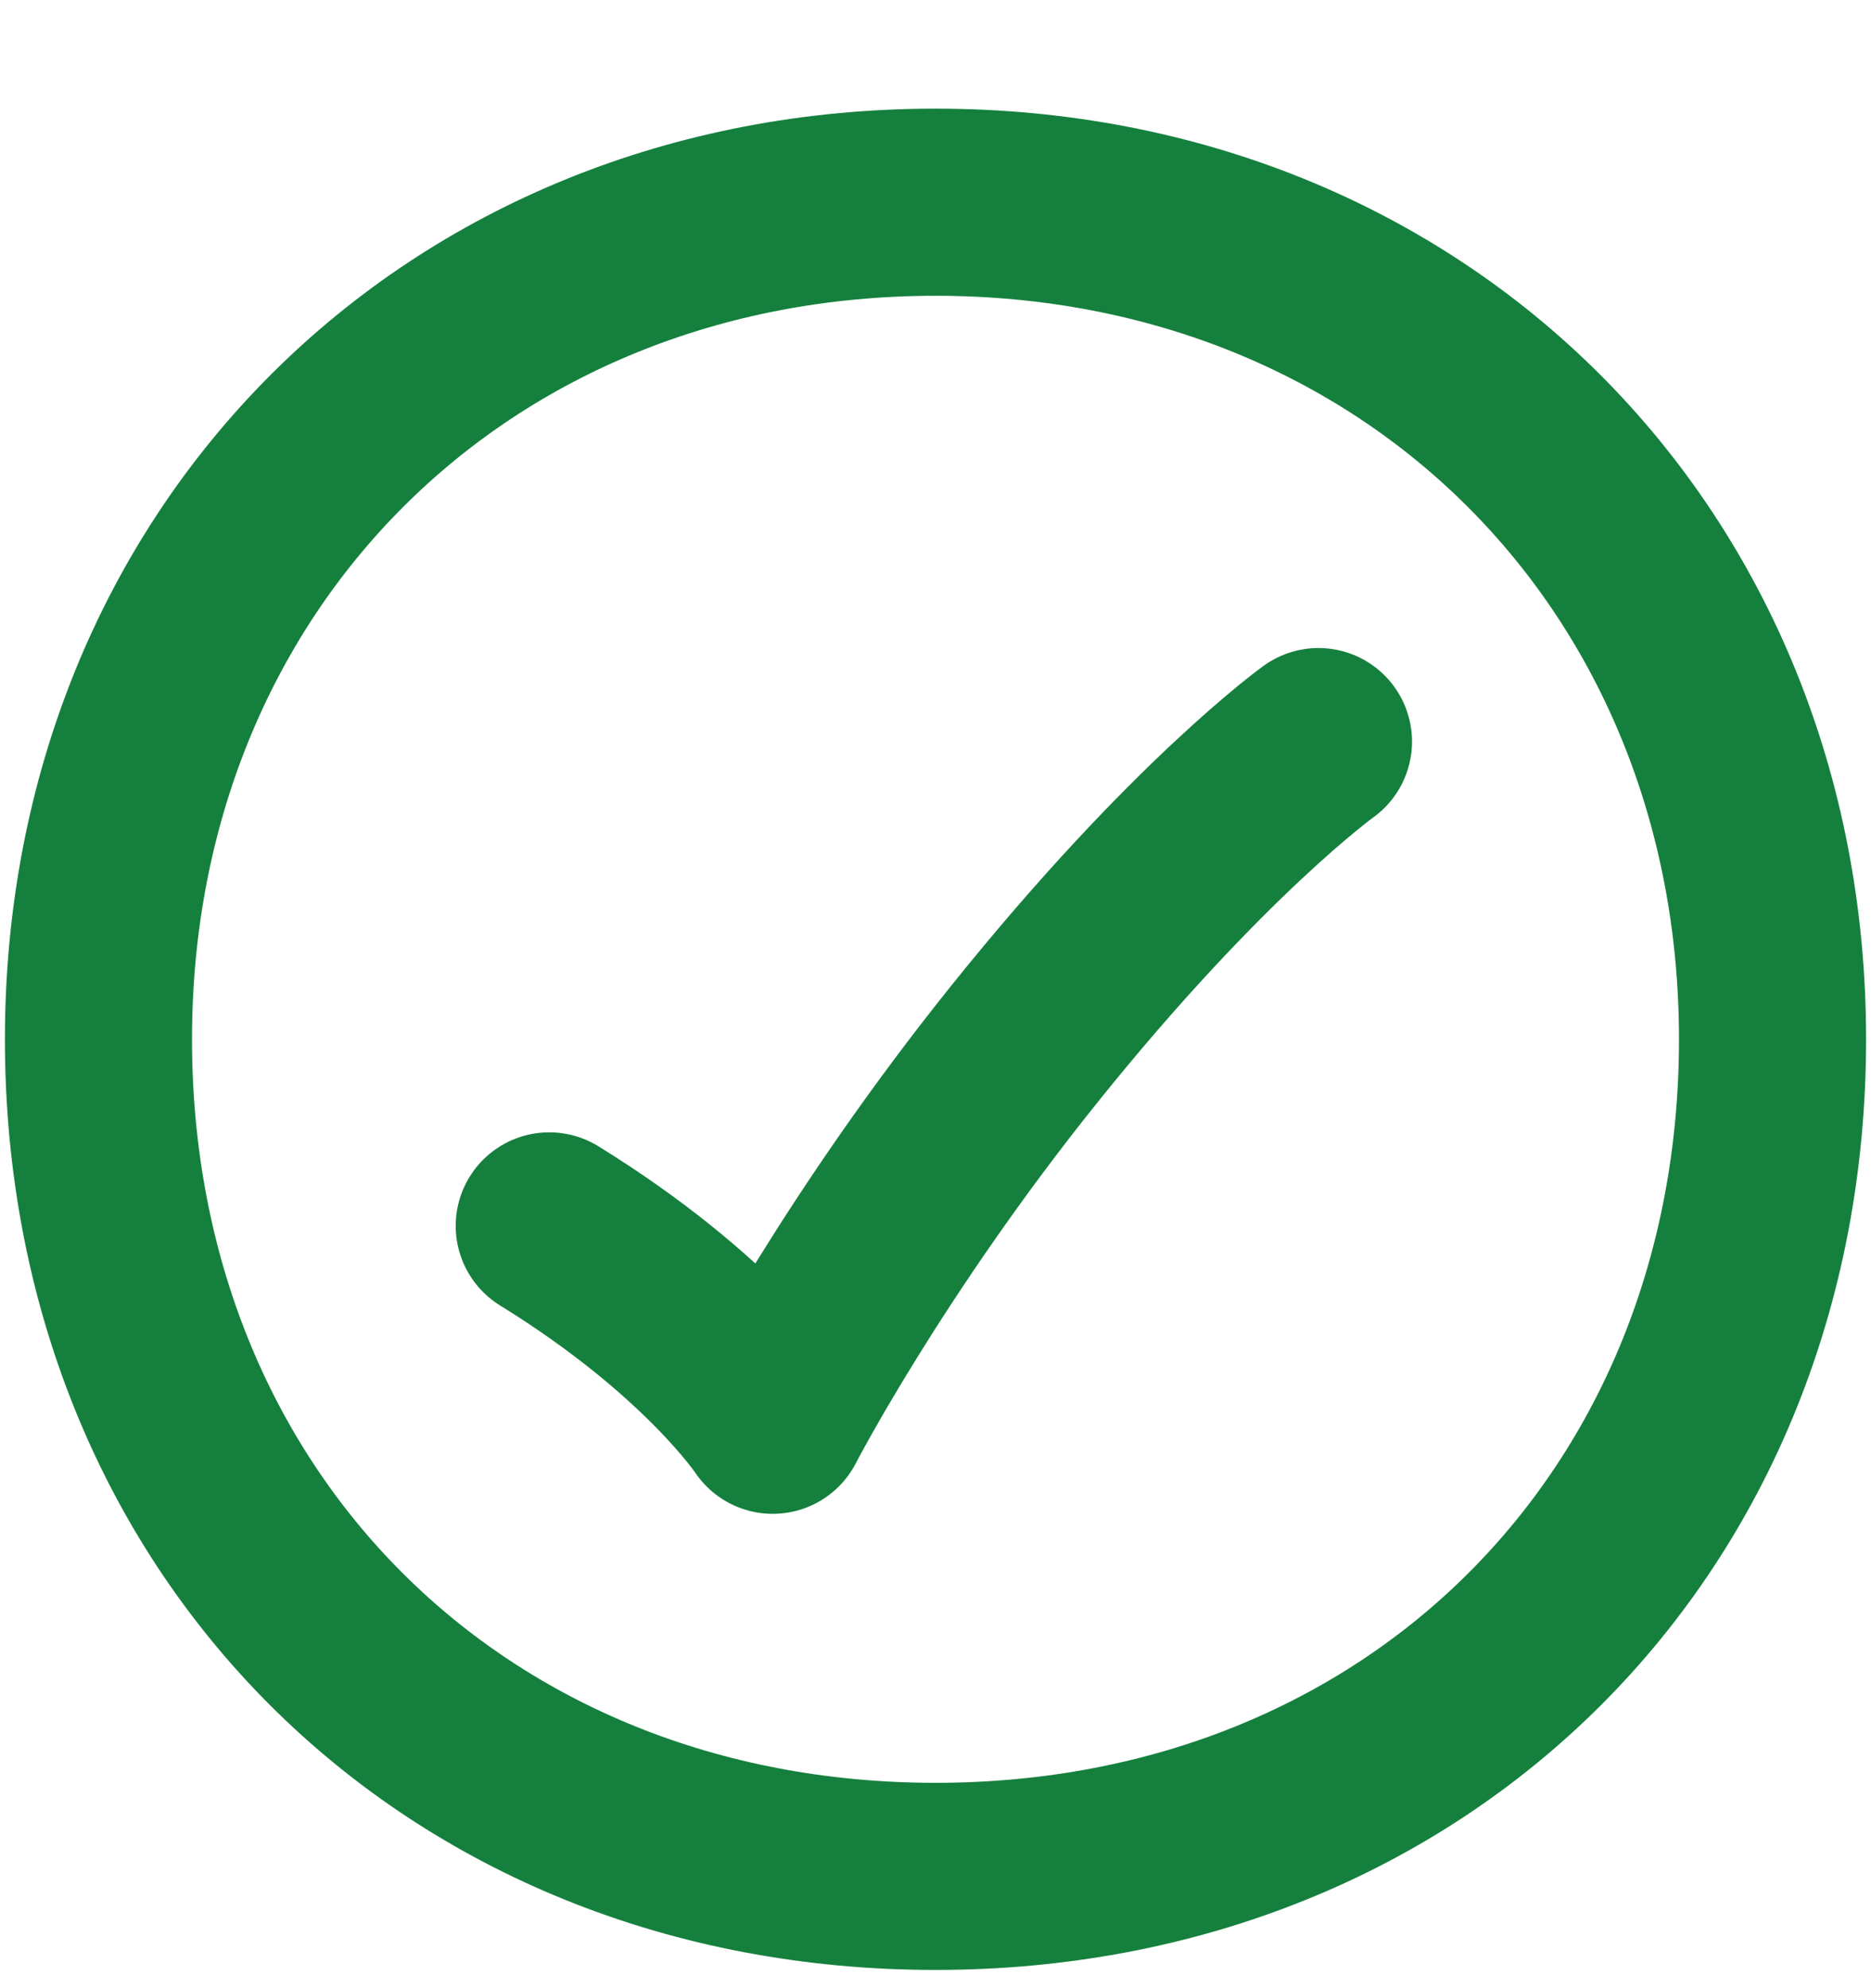 <svg width="16" height="17" viewBox="0 0 16 17" fill="none" xmlns="http://www.w3.org/2000/svg">
<g clip-path="url(#clip0_2798_5919)">
<path d="M8 1.729C12.104 1.729 15.158 4.783 15.158 8.887C15.158 13.013 12.127 16.044 8 16.044C3.873 16.044 0.842 13.013 0.842 8.887C0.842 4.783 3.896 1.729 8 1.729Z" stroke="#15803D" stroke-width="1.6" stroke-linecap="round" stroke-linejoin="round"/>
<path d="M4.697 10.482C6.067 11.327 6.608 12.144 6.608 12.144C6.608 12.144 7.386 10.638 8.76 8.927C10.24 7.083 11.275 6.341 11.275 6.341" stroke="#15803D" stroke-width="1.6" stroke-linecap="round" stroke-linejoin="round"/>
</g>
<defs>
<clipPath id="clip0_2798_5919">
<rect width="16" height="16" fill="white" transform="translate(0 0.887)"/>
</clipPath>
</defs>
</svg>
